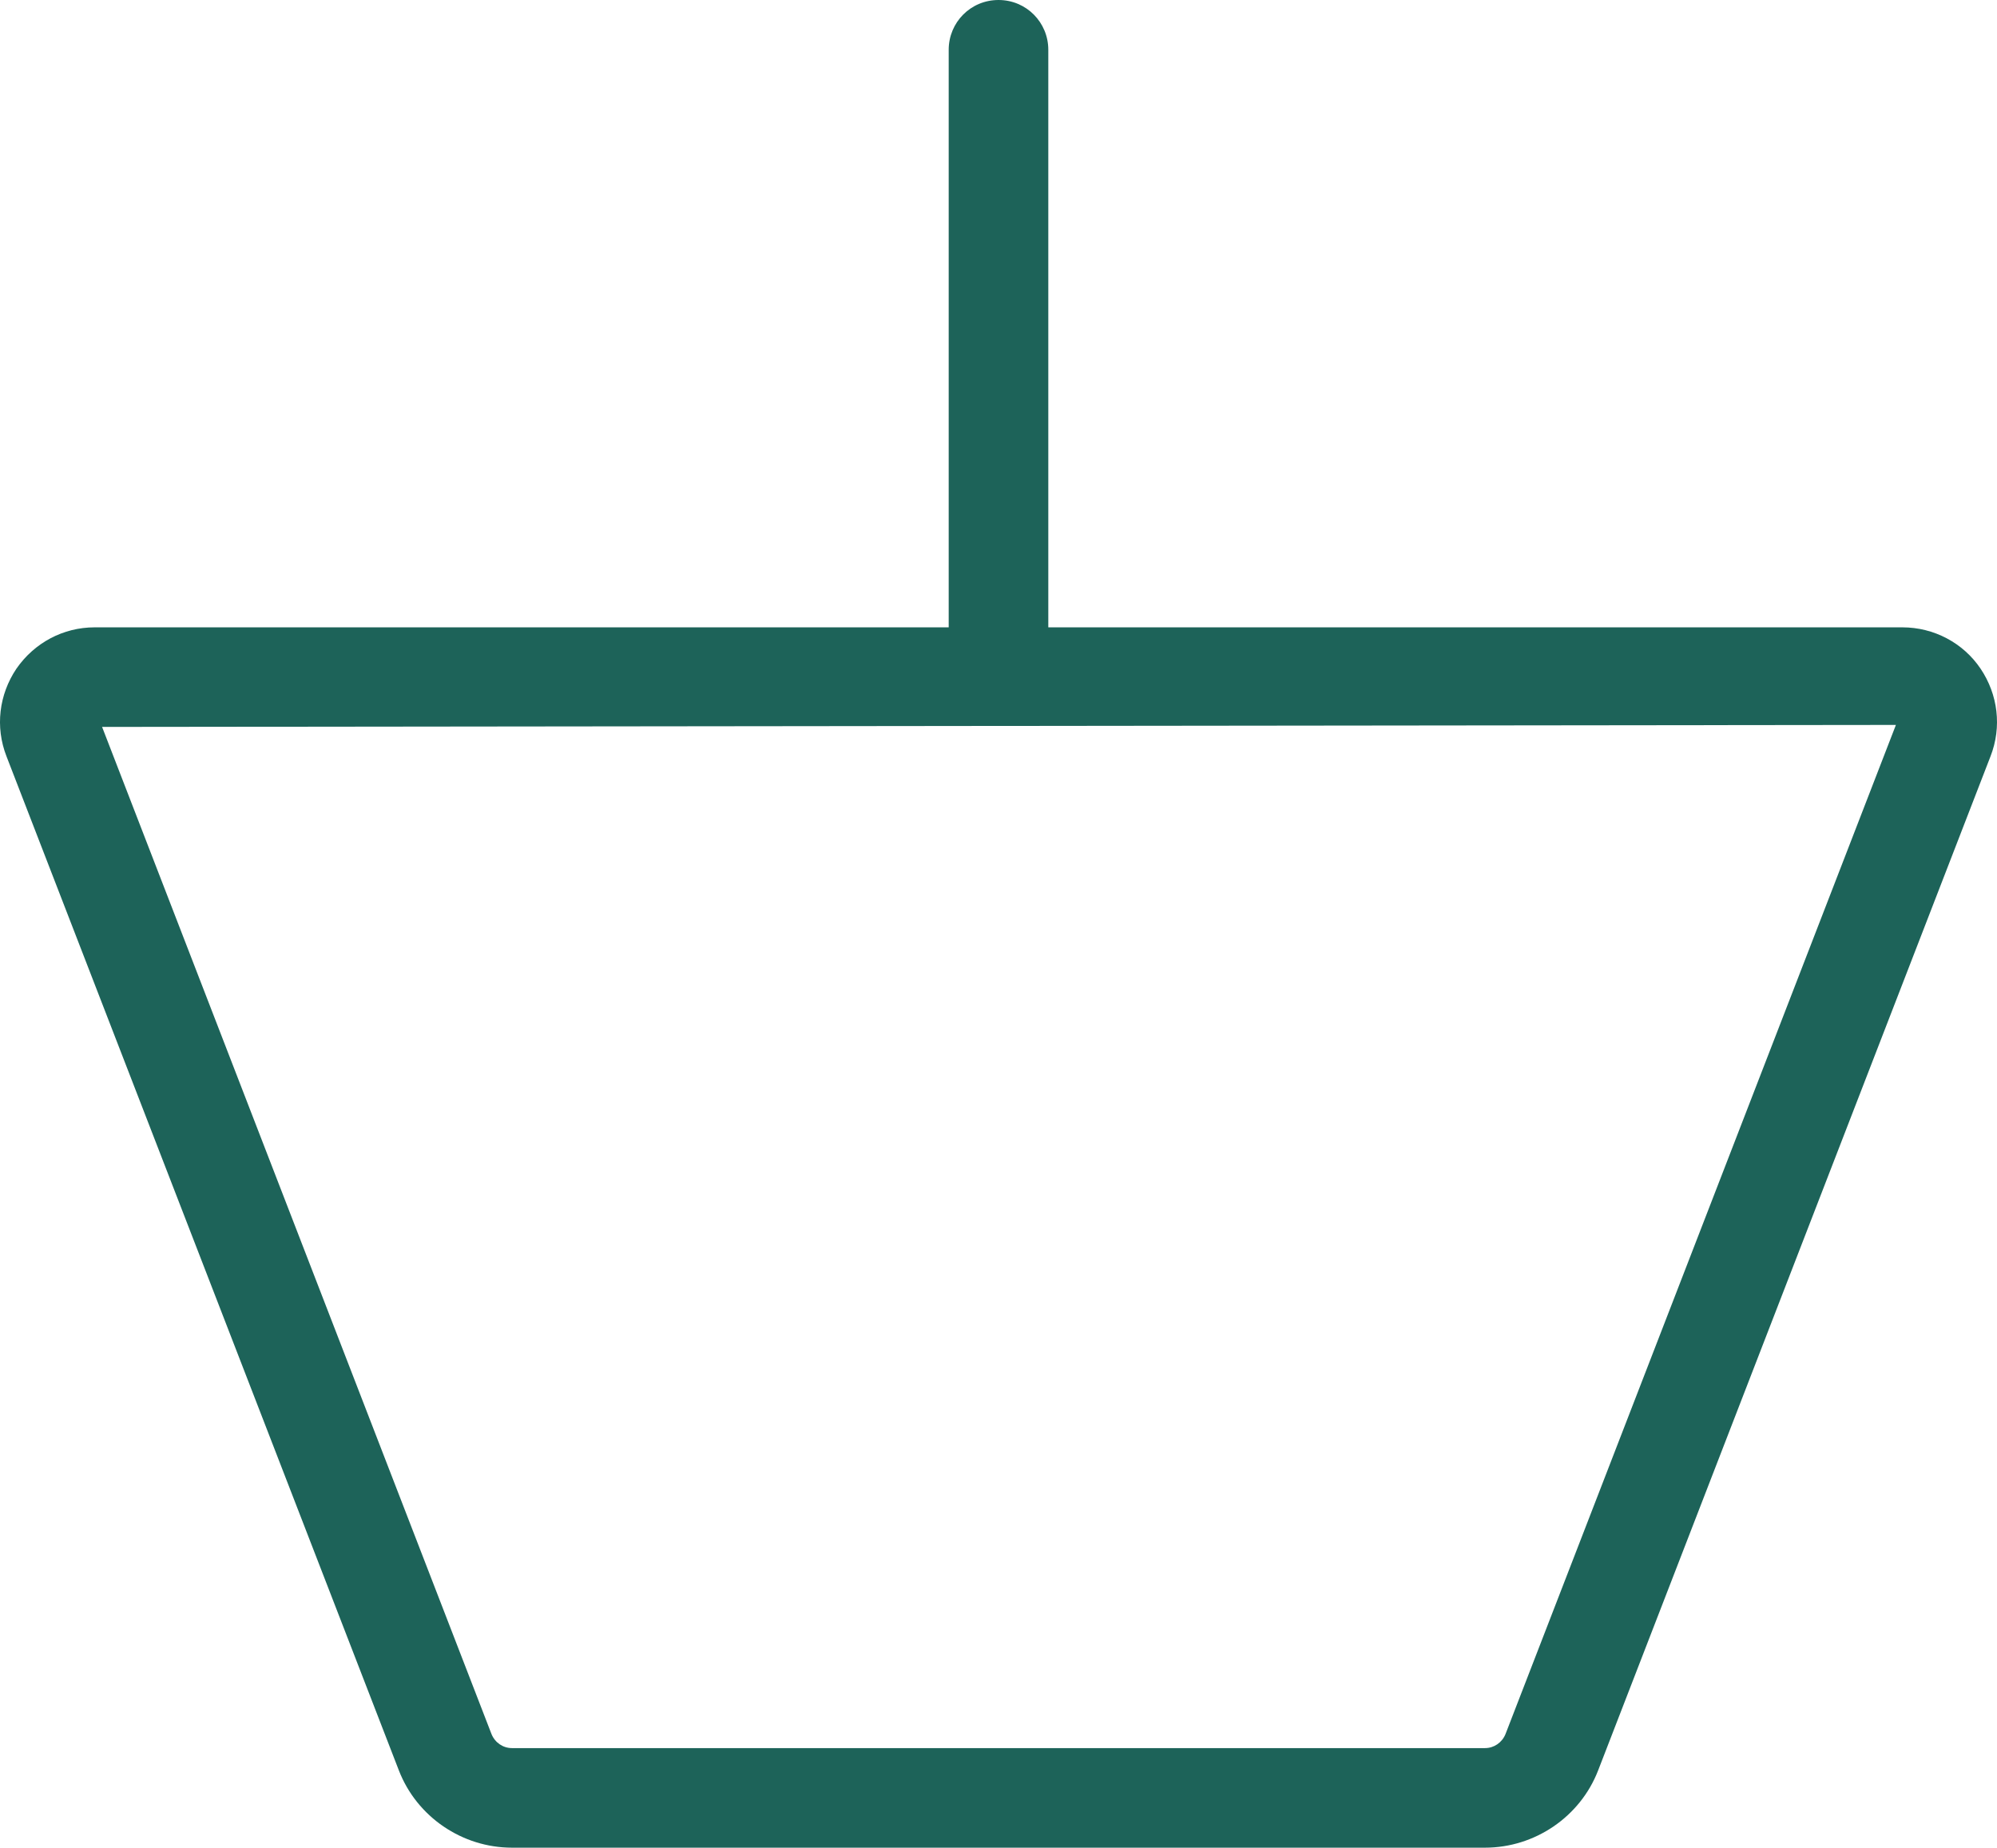 <?xml version="1.0" encoding="UTF-8"?>
<svg id="Layer_1" data-name="Layer 1" xmlns="http://www.w3.org/2000/svg" viewBox="0 0 40.1 37.11">
  <defs>
    <style>
      .cls-1 {
        fill: #1d6359;
      }
    </style>
  </defs>
  <path class="cls-1" d="M39.77,13.43c-.35-.52-.94-.83-1.57-.83h-17.15V1c0-.55-.44-1-1-1s-1,.45-1,1v11.6H1.9c-.63,0-1.21.31-1.57.83-.35.52-.43,1.17-.2,1.76l7.88,20.37c.36.93,1.27,1.55,2.27,1.55h19.54c1,0,1.91-.62,2.27-1.55l7.88-20.37c.23-.59.15-1.24-.2-1.76ZM30.23,34.83c-.07.17-.23.28-.41.28H10.28c-.18,0-.34-.11-.41-.28L2.05,14.6l17.8-.02h.4l17.82-.02-7.84,20.27Z"/>
</svg>